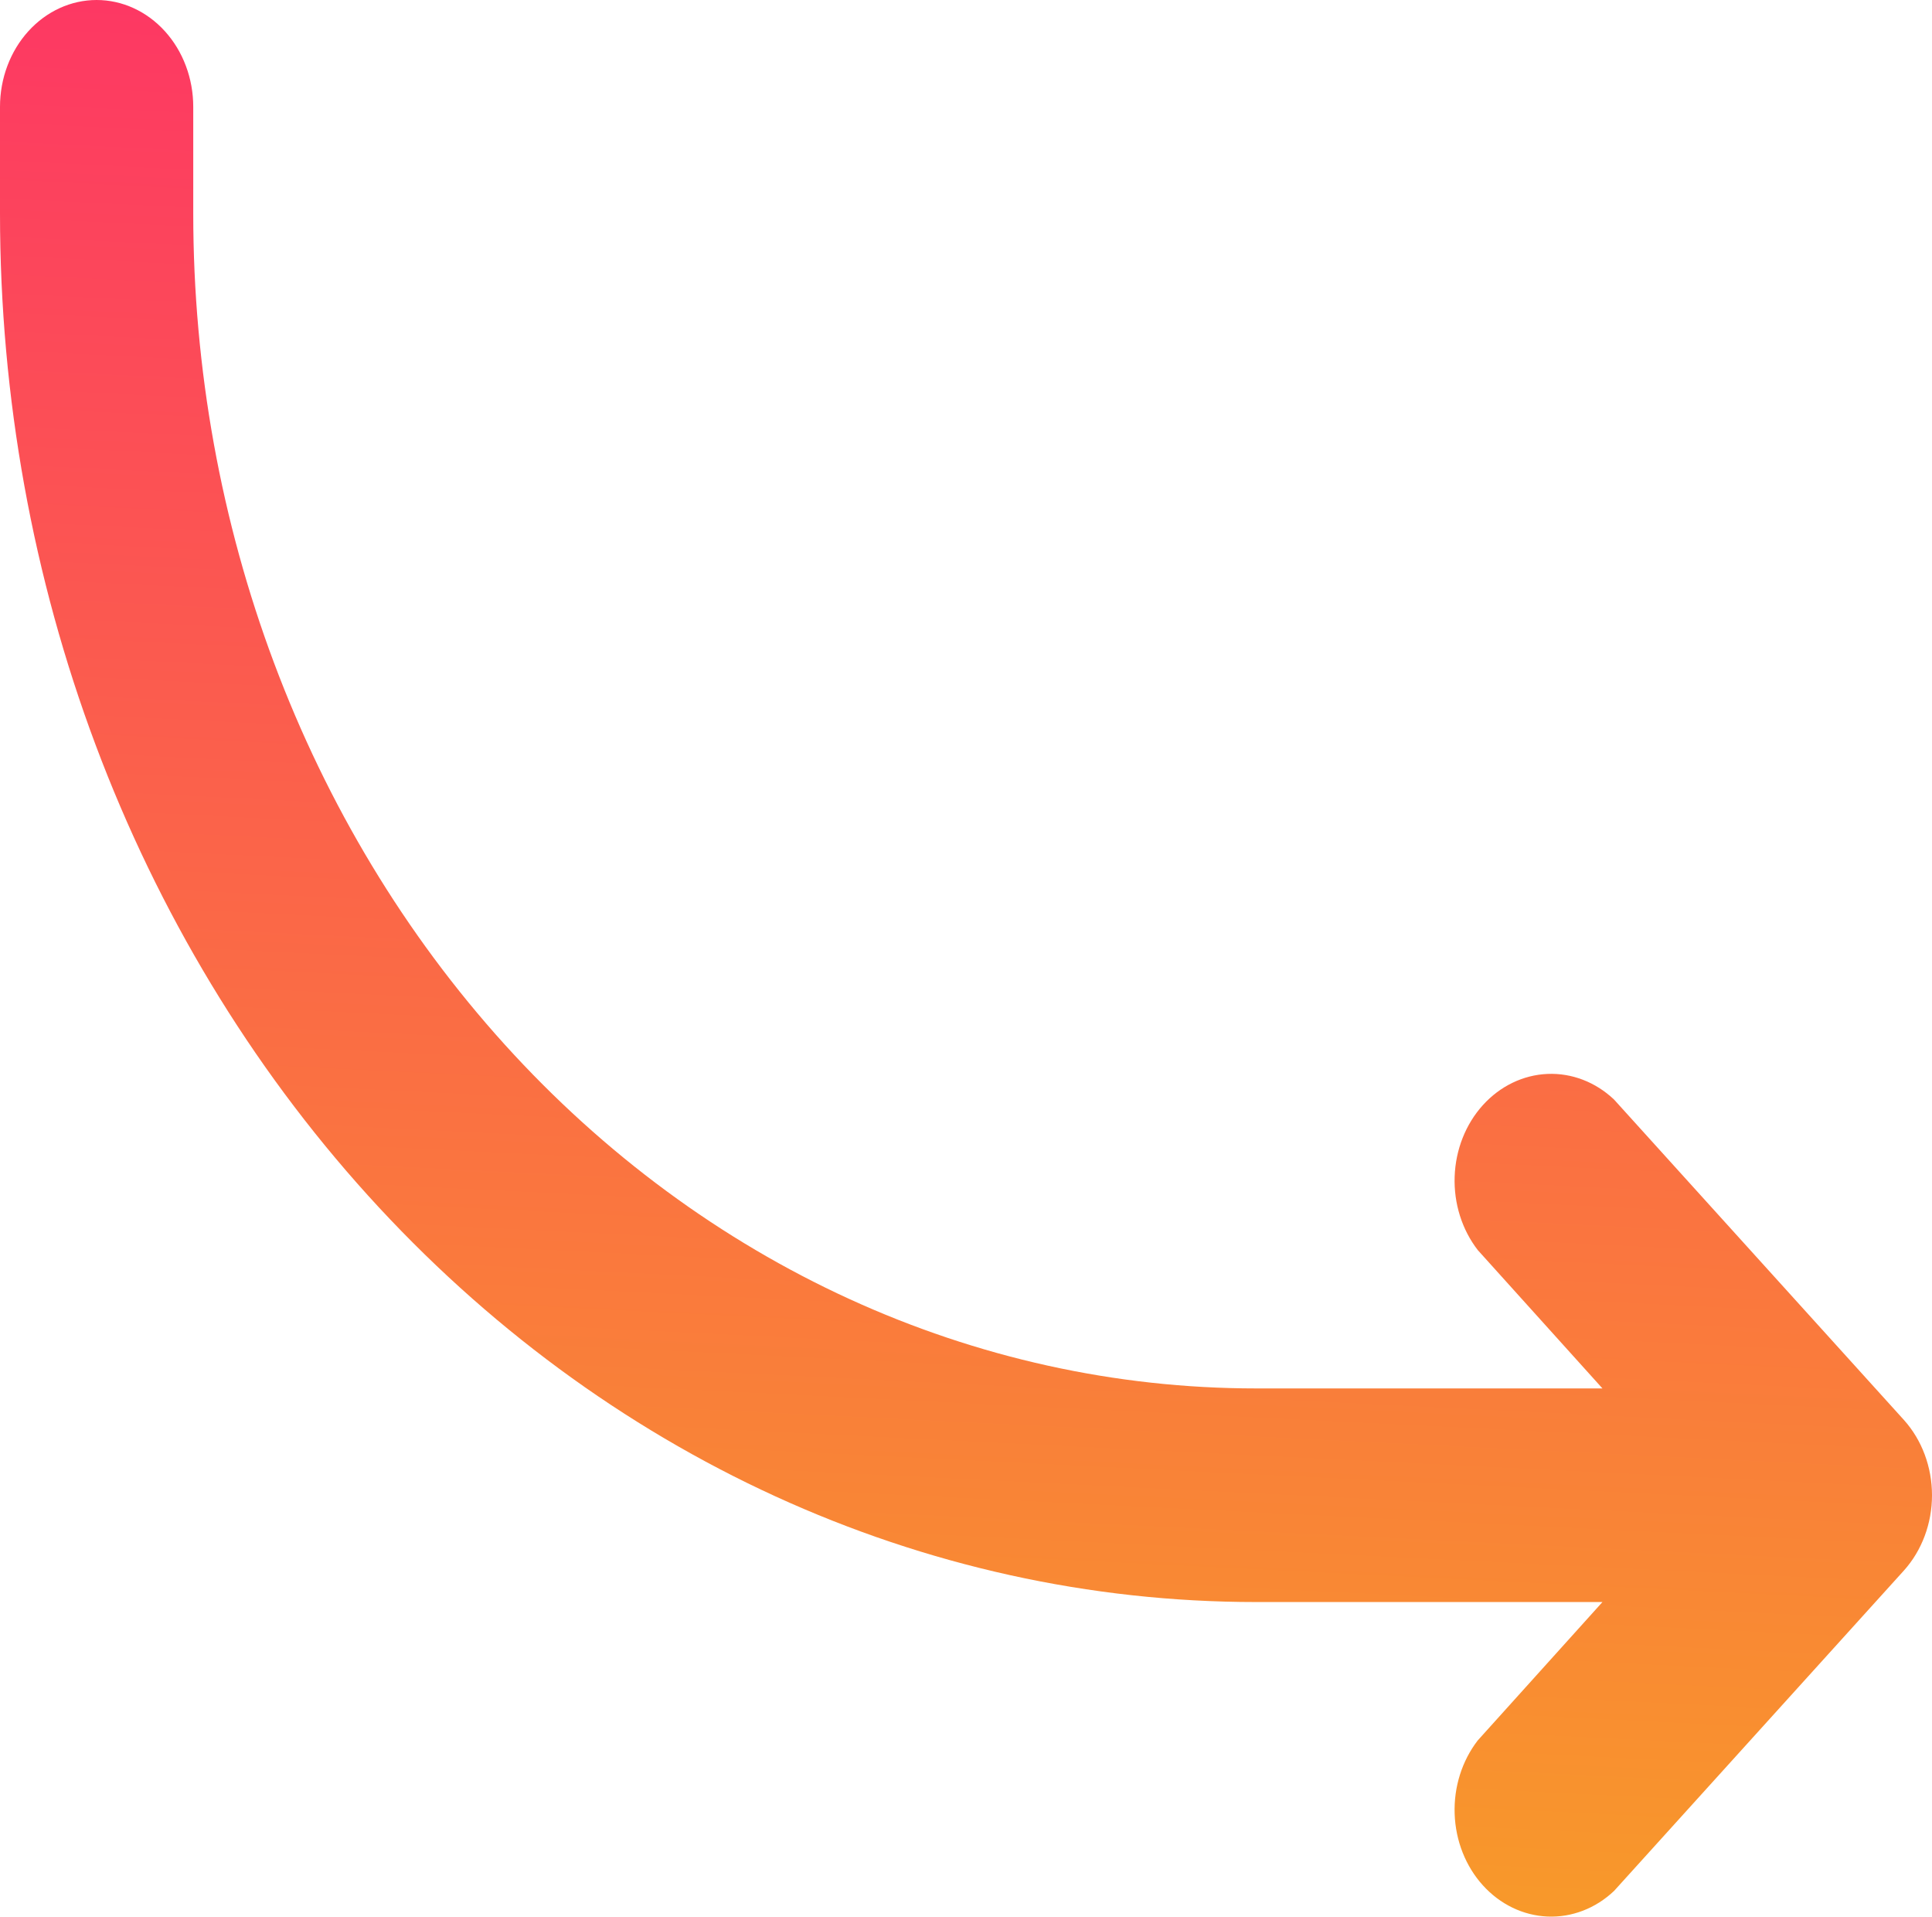 <svg width="122" height="121" viewBox="0 0 122 121" fill="none" xmlns="http://www.w3.org/2000/svg">
<path d="M6.101 -5.06609e-06C4.483 -5.13683e-06 2.931 0.71 1.787 1.975C0.643 3.239 7.41283e-06 4.954 7.33466e-06 6.743L7.03993e-06 13.485C6.02376e-06 36.733 8.357 59.028 23.231 75.466C38.106 91.905 58.281 101.14 79.317 101.14L101.19 101.14L93.319 109.872C92.32 111.161 91.797 112.821 91.857 114.518C91.916 116.215 92.552 117.824 93.639 119.025C94.726 120.226 96.182 120.929 97.718 120.995C99.253 121.061 100.755 120.483 101.922 119.379L120.226 99.151C121.362 97.887 122 96.178 122 94.397C122 92.616 121.362 90.907 120.226 89.644L101.922 69.416C100.755 68.311 99.253 67.734 97.718 67.799C96.182 67.865 94.726 68.568 93.639 69.769C92.552 70.97 91.916 72.58 91.857 74.277C91.797 75.974 92.32 77.633 93.319 78.923L101.19 87.654L79.317 87.654C61.517 87.654 44.446 79.84 31.86 65.931C19.273 52.021 12.203 33.156 12.203 13.485L12.203 6.743C12.203 4.954 11.56 3.239 10.416 1.975C9.271 0.71 7.719 -4.99536e-06 6.101 -5.06609e-06Z" fill="url(#paint0_linear_18_30)"/>
<defs>
<linearGradient id="paint0_linear_18_30" x1="80.845" y1="-45.207" x2="72.631" y2="122.098" gradientUnits="userSpaceOnUse">
<stop stop-color="#FF0F7B"/>
<stop offset="1" stop-color="#F89B29"/>
</linearGradient>
</defs>
</svg>
